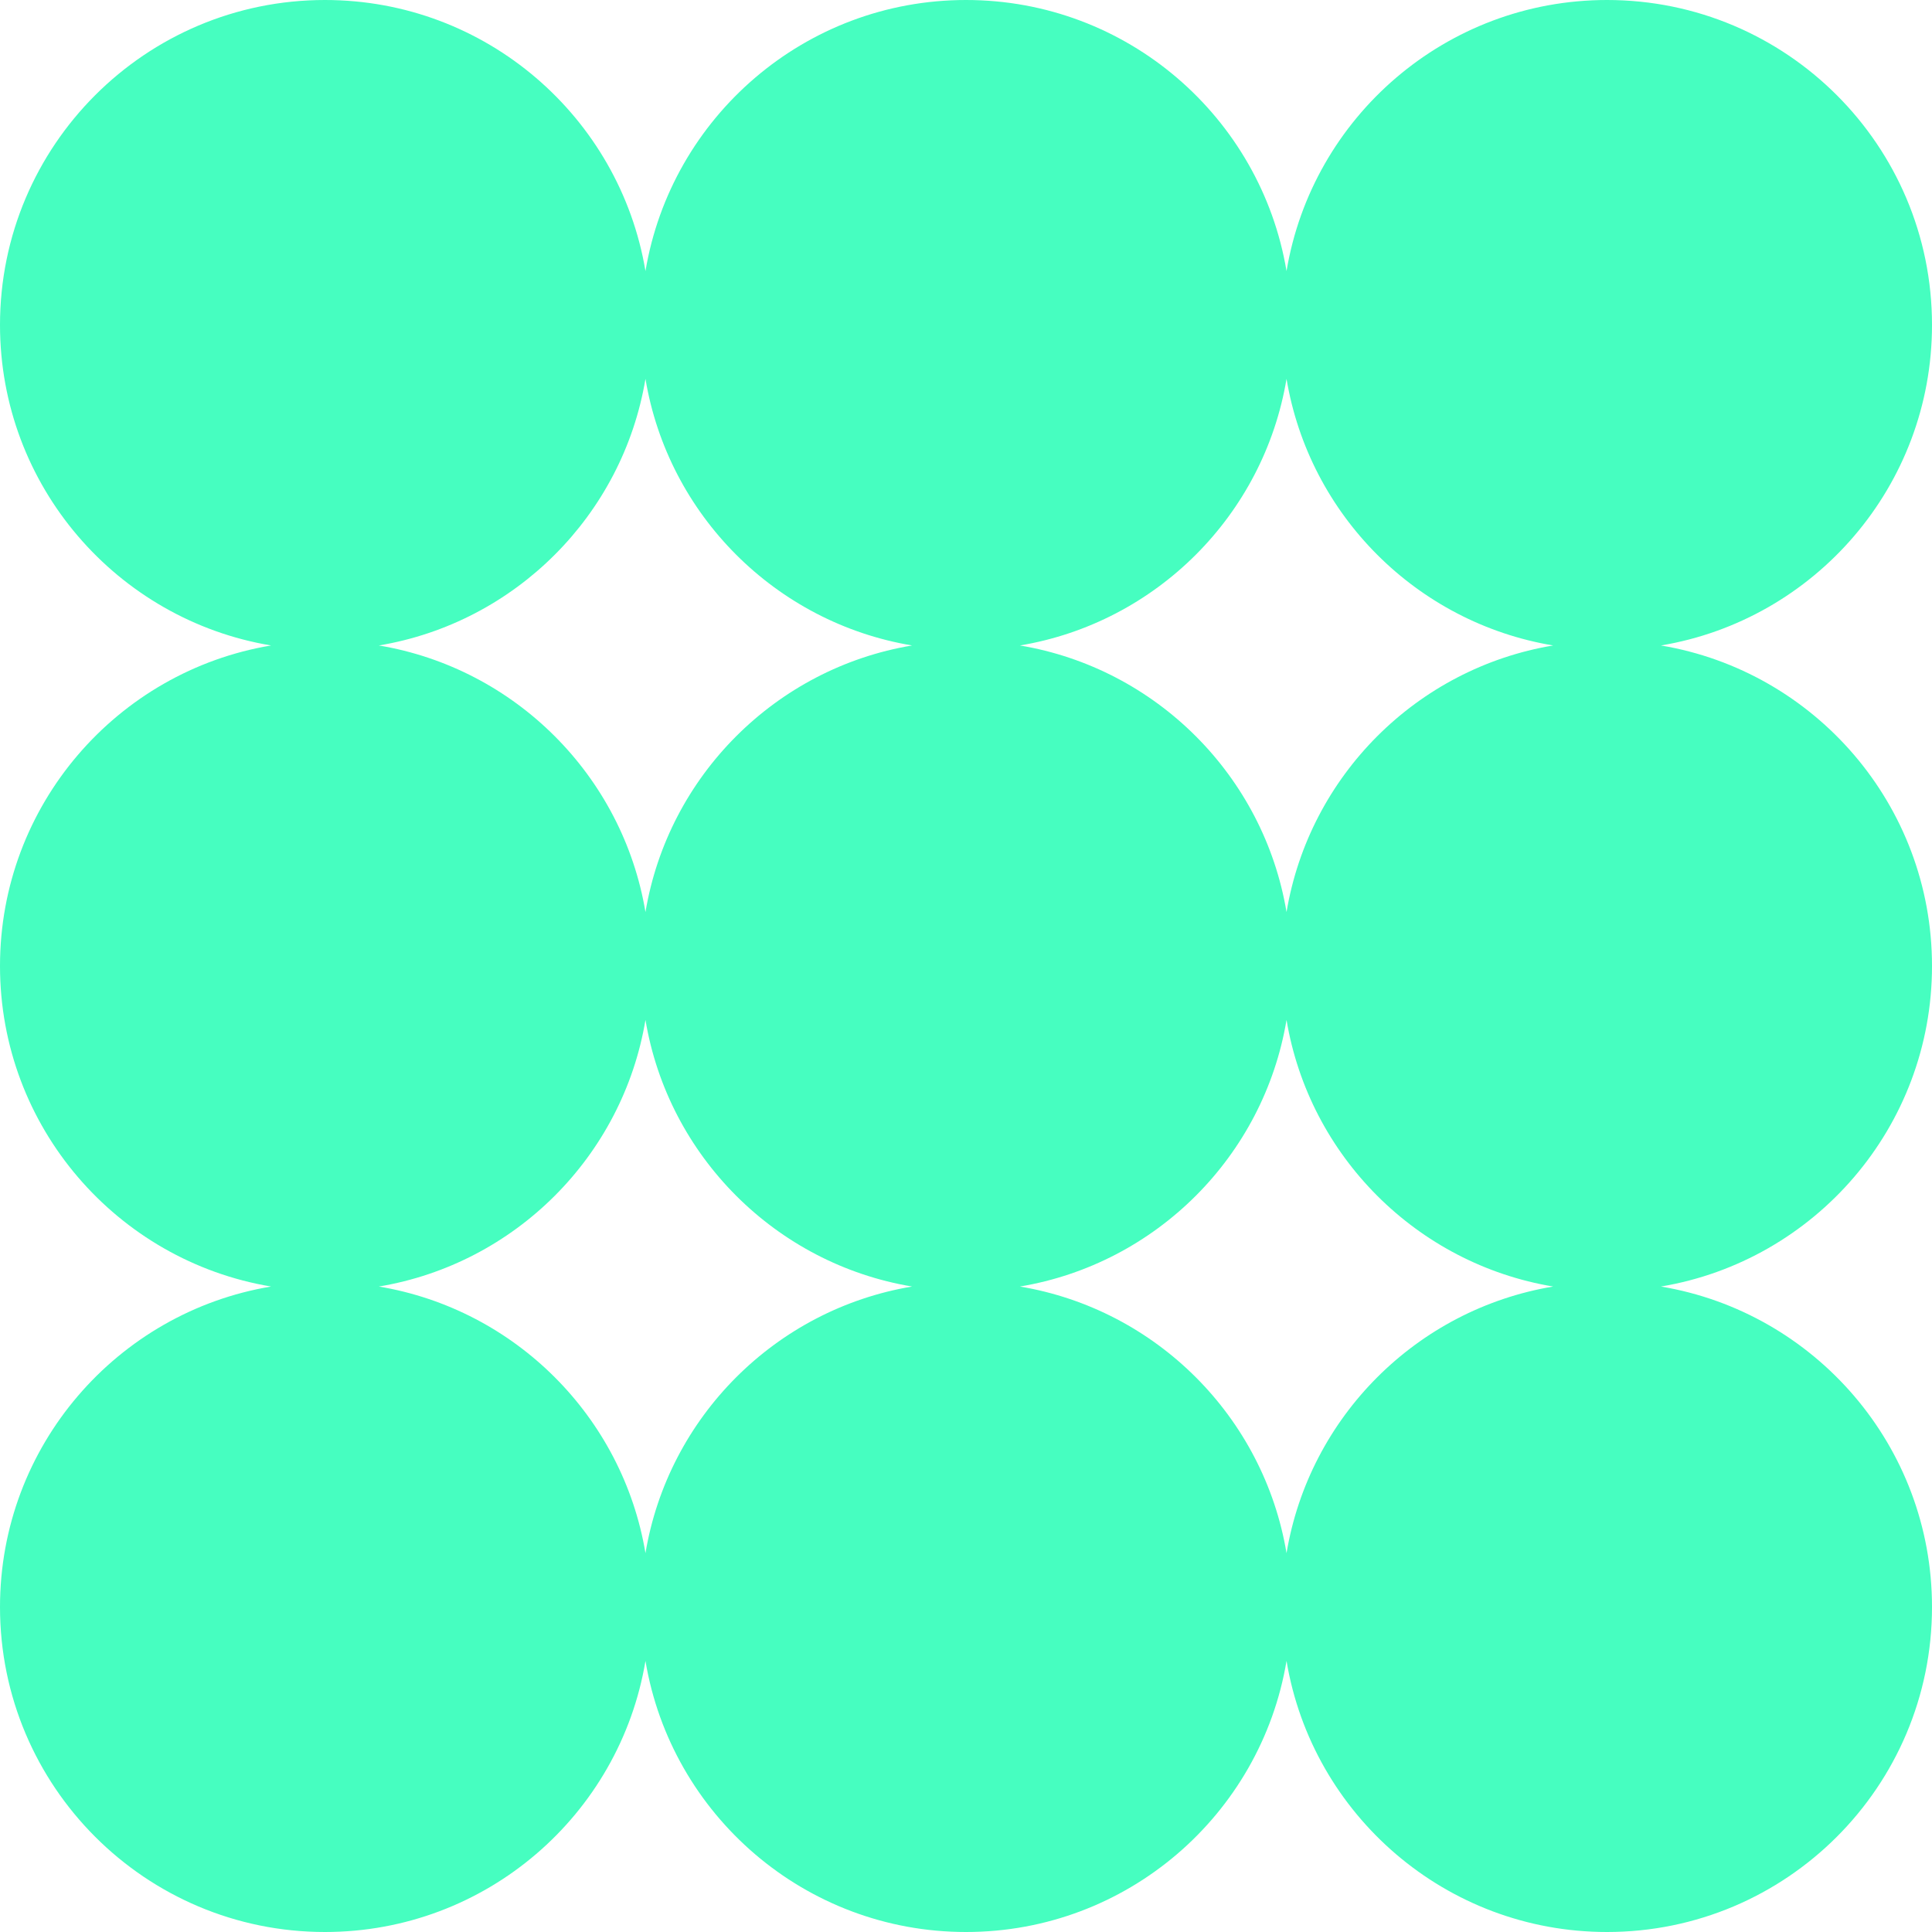 <svg width="32" height="32" viewBox="0 0 32 32" fill="none" xmlns="http://www.w3.org/2000/svg">
<path fill-rule="evenodd" clip-rule="evenodd" d="M32 5.382C32 8.051 30.058 10.266 27.51 10.691C30.058 11.117 32 13.332 32 16C32 18.668 30.058 20.883 27.51 21.309C30.058 21.734 32 23.949 32 26.617C32 29.59 29.59 32 26.617 32C23.949 32 21.734 30.058 21.309 27.51C20.883 30.058 18.668 32 16 32C13.332 32 11.117 30.058 10.691 27.51C10.266 30.058 8.051 32 5.382 32C2.41 32 0 29.59 0 26.617C0 23.949 1.942 21.734 4.49 21.309C1.942 20.883 0 18.668 0 16C0 13.332 1.942 11.117 4.49 10.691C1.942 10.266 0 8.051 0 5.382C0 2.41 2.41 0 5.382 0C8.051 0 10.266 1.942 10.691 4.49C11.117 1.942 13.332 0 16 0C18.668 0 20.883 1.942 21.309 4.49C21.734 1.942 23.949 0 26.617 0C29.59 0 32 2.41 32 5.382ZM10.691 6.275C10.314 8.533 8.533 10.314 6.275 10.691C8.533 11.068 10.314 12.85 10.691 15.107C11.068 12.85 12.85 11.068 15.107 10.691C12.85 10.314 11.068 8.533 10.691 6.275ZM16.893 10.691C19.15 10.314 20.932 8.533 21.309 6.275C21.686 8.533 23.467 10.314 25.725 10.691C23.467 11.068 21.686 12.85 21.309 15.107C20.932 12.85 19.15 11.068 16.893 10.691ZM21.309 25.725C21.686 23.467 23.467 21.686 25.725 21.309C23.467 20.932 21.686 19.15 21.309 16.893C20.932 19.15 19.15 20.932 16.893 21.309C19.15 21.686 20.932 23.467 21.309 25.725ZM10.691 16.893C11.068 19.15 12.85 20.932 15.107 21.309C12.85 21.686 11.068 23.467 10.691 25.725C10.314 23.467 8.533 21.686 6.275 21.309C8.533 20.932 10.314 19.15 10.691 16.893Z" fill="#46FEC0"/>
</svg>
